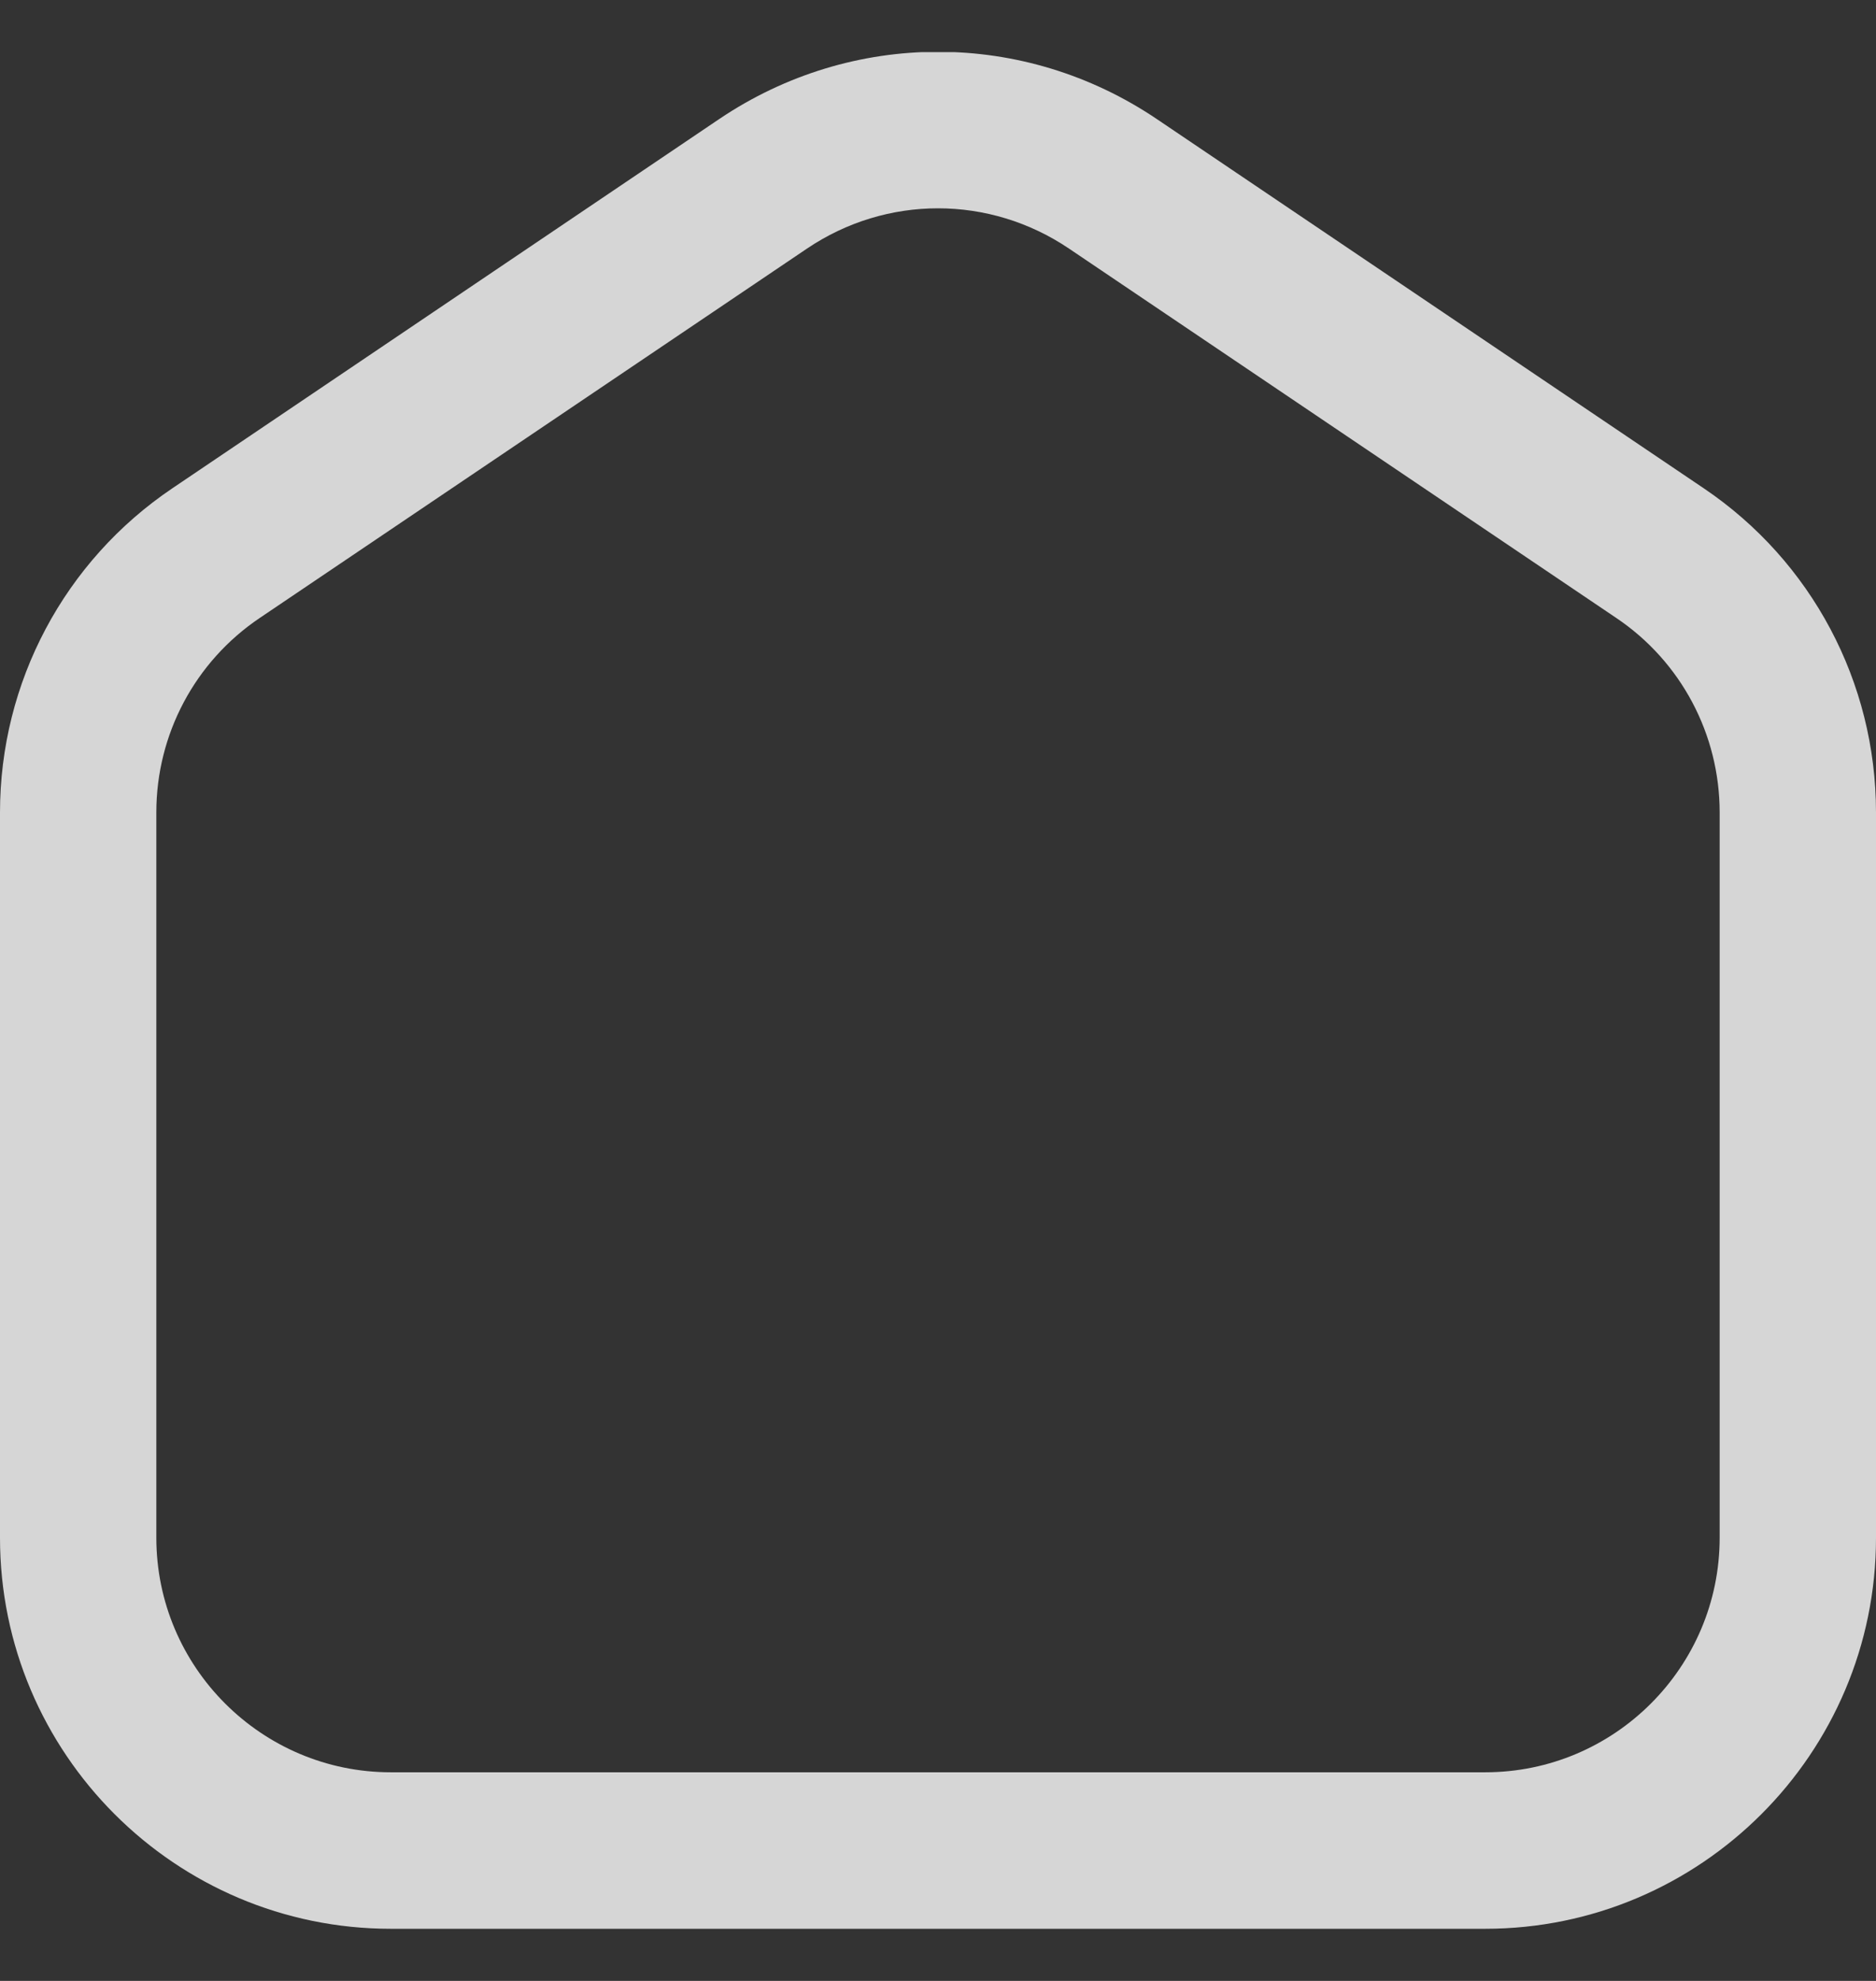 <svg xmlns="http://www.w3.org/2000/svg" width="18" height="19" viewBox="0 0 18 19" fill="none"><rect x="0" y="0" width="18" height="19" fill="#333333" stroke="none"/><g clip-path="url(#clip0_434_1732)"><path opacity="0.8" d="M14.25 18.5H3.75C1.682 18.5 0 16.818 0 14.75V7.793C0 6.544 0.618 5.382 1.653 4.684L6.902 1.141C8.177 0.282 9.823 0.282 11.098 1.141L16.348 4.684C17.382 5.382 18 6.543 18 7.793V14.75C18 16.818 16.318 18.5 14.25 18.5ZM9 1.998C8.562 1.998 8.124 2.127 7.742 2.385L2.491 5.928C1.871 6.346 1.5 7.043 1.5 7.792V14.749C1.5 15.99 2.51 16.999 3.75 16.999H14.25C15.491 16.999 16.5 15.99 16.5 14.749V7.793C16.5 7.044 16.13 6.346 15.509 5.928L10.258 2.385C9.876 2.127 9.438 1.998 9 1.998Z" fill="white"></path></g><defs><clipPath id="clip0_434_1732"><rect width="18" height="18" fill="white" transform="translate(0 0.5)"></rect></clipPath></defs></svg>